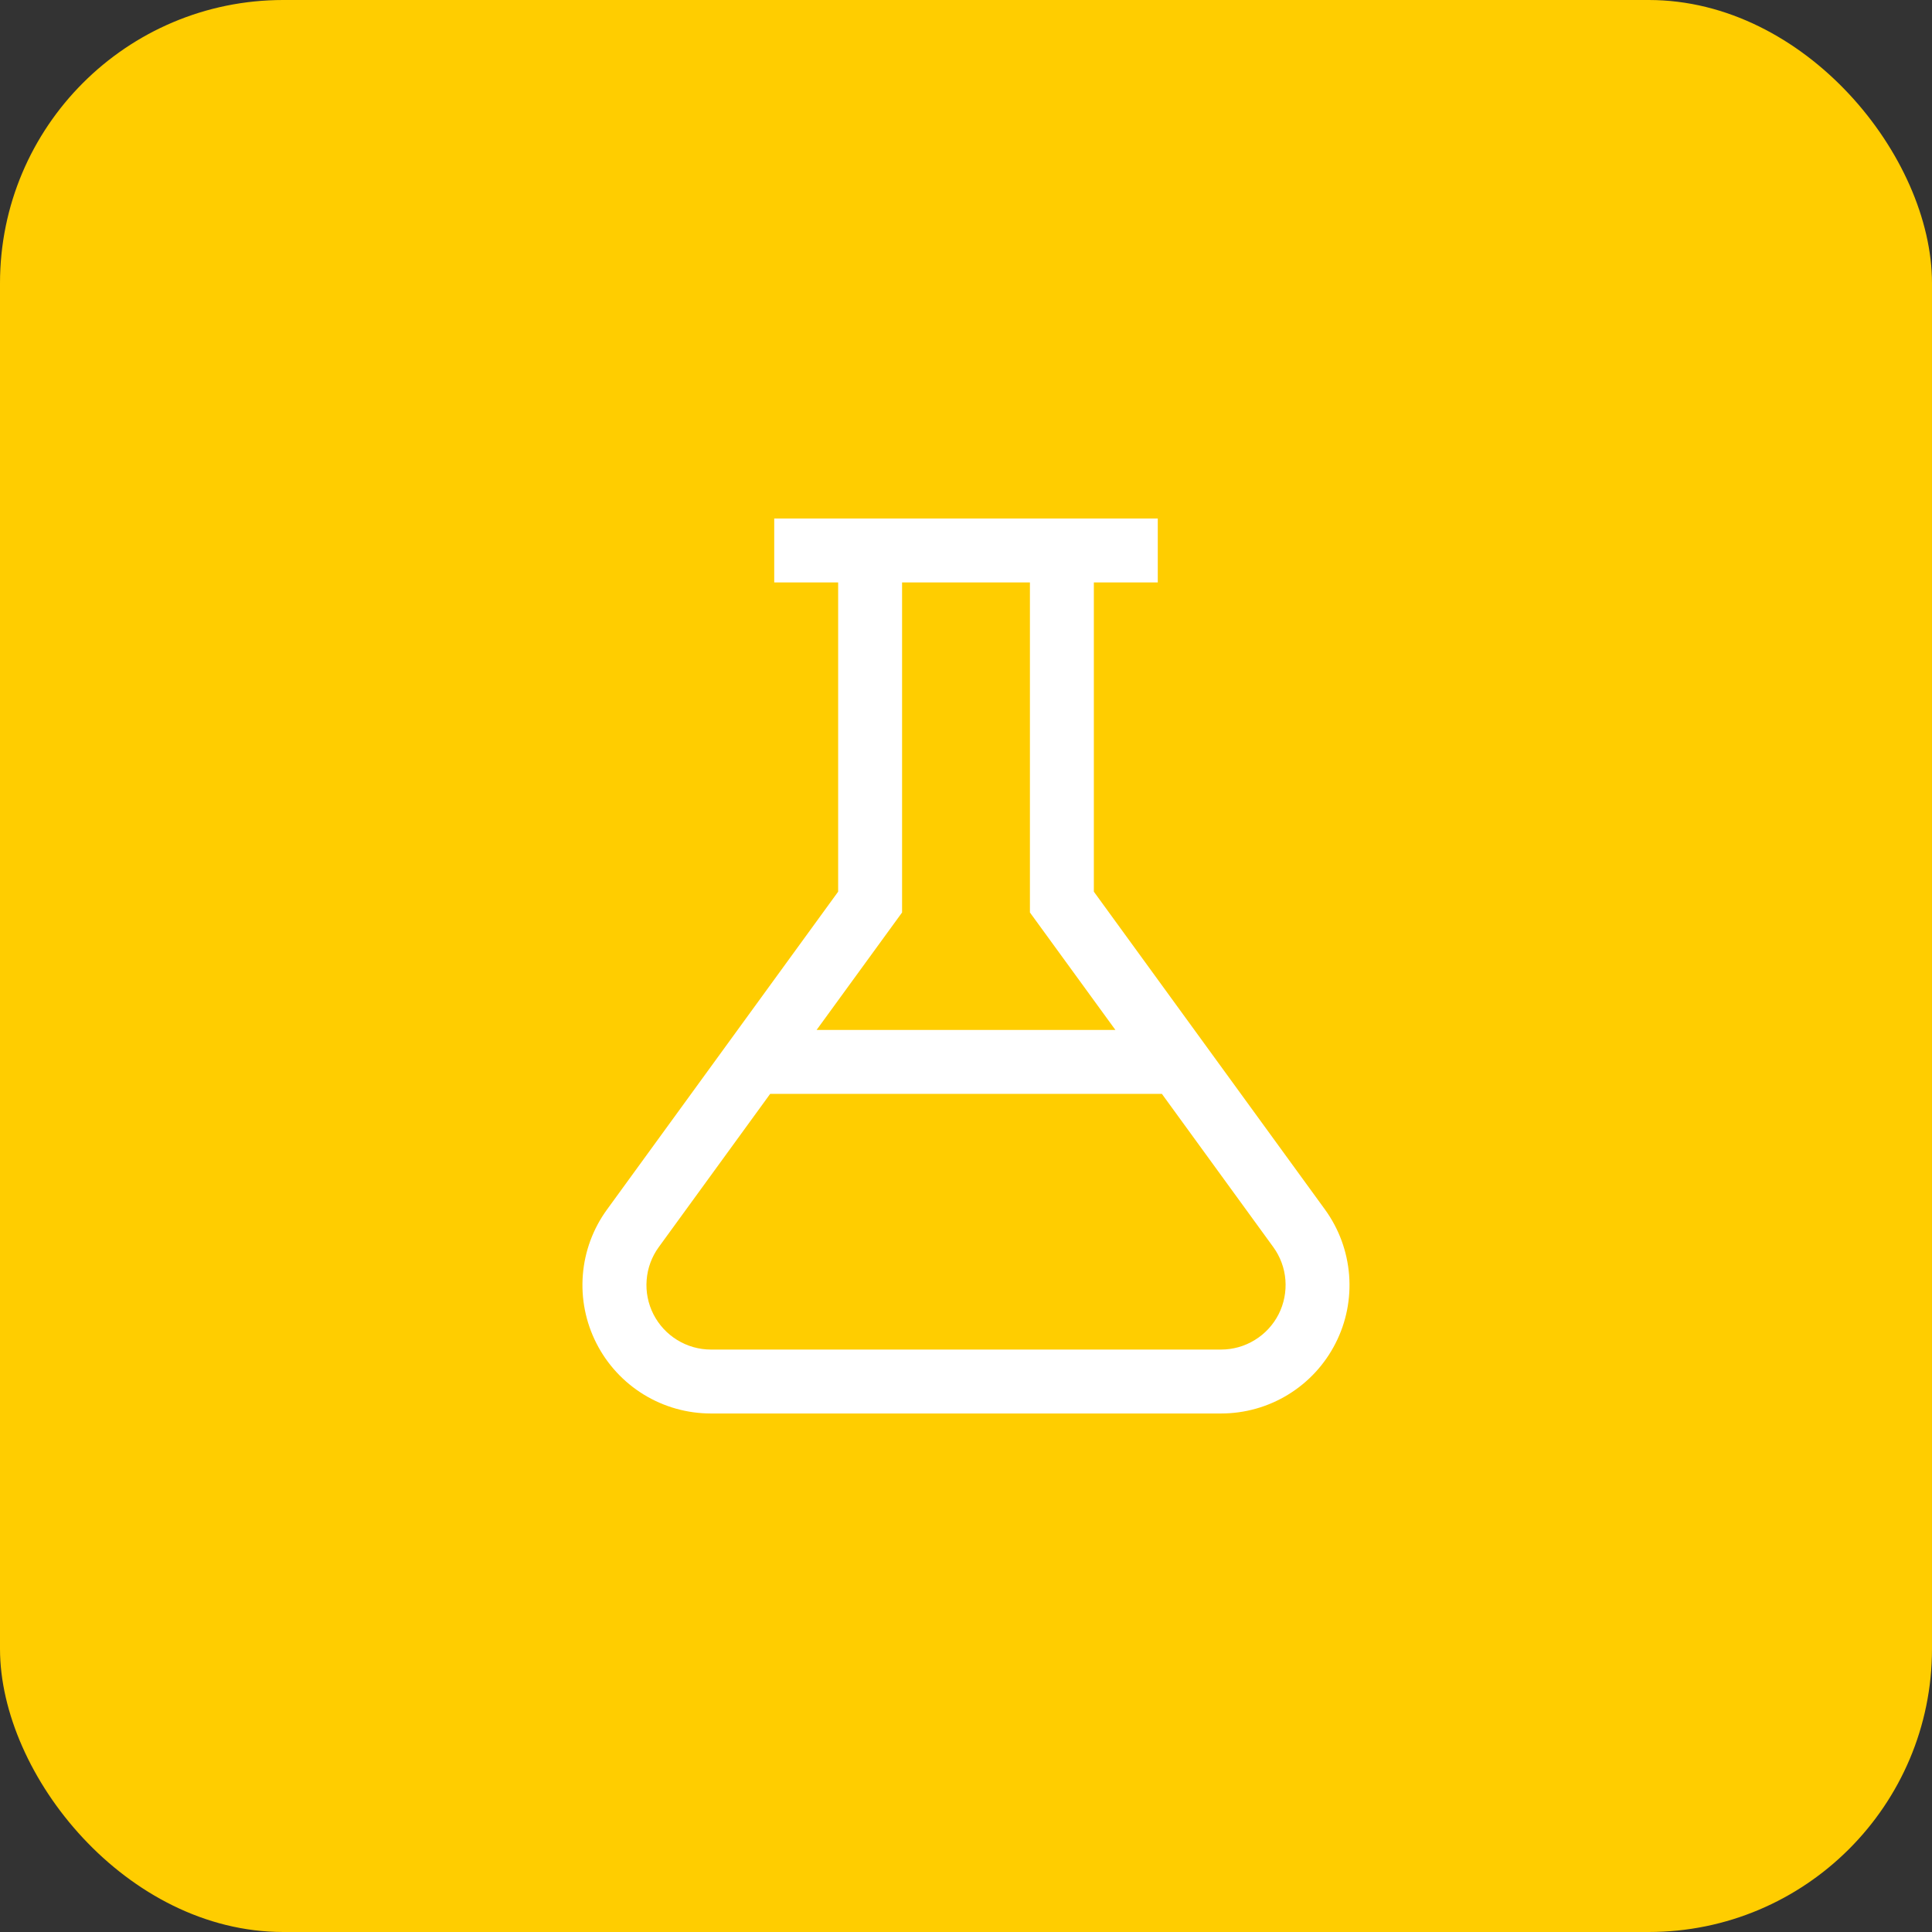 <?xml version="1.0" encoding="UTF-8"?> <svg xmlns="http://www.w3.org/2000/svg" width="34" height="34" viewBox="0 0 34 34" fill="none"><rect x="0" y="0" width="34" height="34" fill="#333333" stroke="none"/> <rect width="34" height="34" rx="4.984" fill="#FFCD00"></rect> <path d="M23.317 21.285L19.25 15.692V10.25H20.375V9.125H13.625V10.25H14.75V15.692L10.683 21.285C10.437 21.622 10.29 22.021 10.257 22.436C10.224 22.852 10.307 23.269 10.496 23.64C10.685 24.012 10.974 24.324 11.329 24.542C11.685 24.76 12.094 24.875 12.511 24.875H21.489C21.906 24.875 22.315 24.76 22.67 24.542C23.026 24.324 23.314 24.012 23.503 23.64C23.693 23.269 23.775 22.852 23.742 22.436C23.709 22.021 23.562 21.622 23.317 21.285M15.875 16.058V10.25H18.125V16.058L19.629 18.125H14.371L15.875 16.058ZM21.489 23.75H12.511C12.302 23.75 12.097 23.692 11.918 23.582C11.74 23.473 11.595 23.316 11.5 23.13C11.405 22.943 11.363 22.734 11.38 22.525C11.396 22.316 11.47 22.116 11.593 21.947L13.554 19.25H20.447L22.408 21.947C22.531 22.116 22.605 22.316 22.621 22.525C22.637 22.734 22.596 22.943 22.501 23.13C22.406 23.316 22.261 23.473 22.082 23.582C21.904 23.692 21.699 23.75 21.489 23.75Z" fill="white"></path> </svg> 